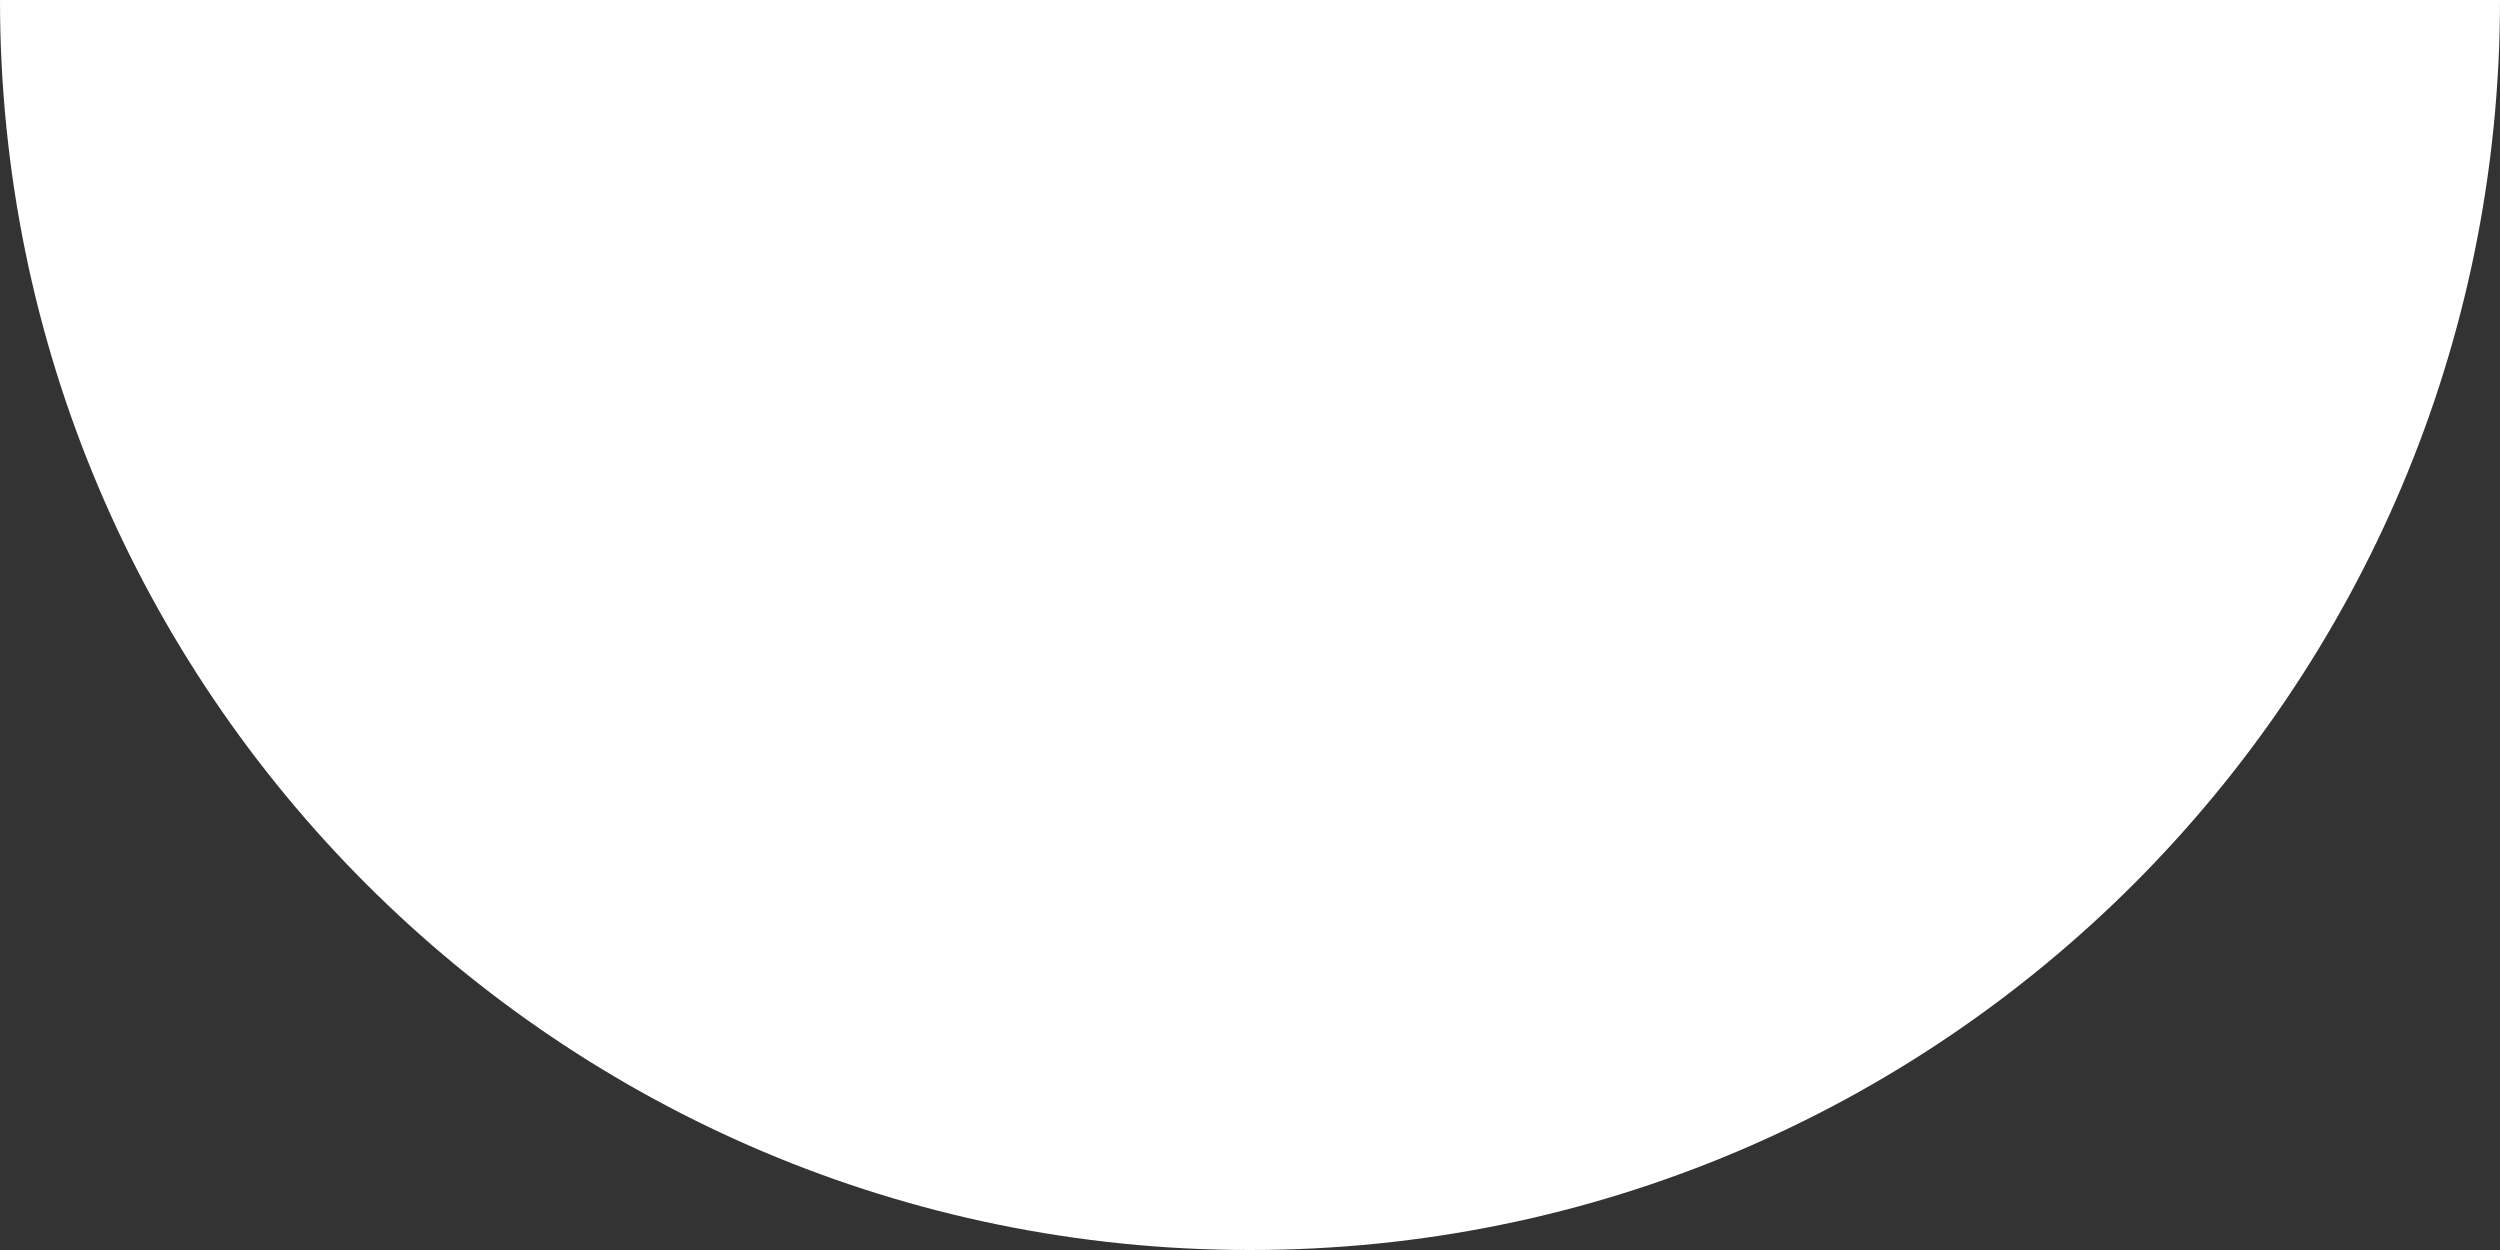 <?xml version="1.0" encoding="UTF-8"?>
<svg xmlns="http://www.w3.org/2000/svg" id="uuid-9855c8ff-637b-42ac-b945-582e6be0c468" viewBox="0 0 44.904 22.452">
  <rect x="0" y="0" width="44.904" height="22.452" fill="#333333" stroke="none"/>
  <defs>
    <style>.uuid-c5d34963-bc41-47d7-8bfc-58f84b442943{fill:#fff;}</style>
  </defs>
  <g id="uuid-c3bbac54-3c48-4119-ab30-75162158faa2">
    <path class="uuid-c5d34963-bc41-47d7-8bfc-58f84b442943" d="M22.452,0H0c0,12.4,10.052,22.452,22.452,22.452h0s0,0,0,0c12.4,0,22.452-10.052,22.452-22.452h-22.452Z"></path>
  </g>
</svg>
